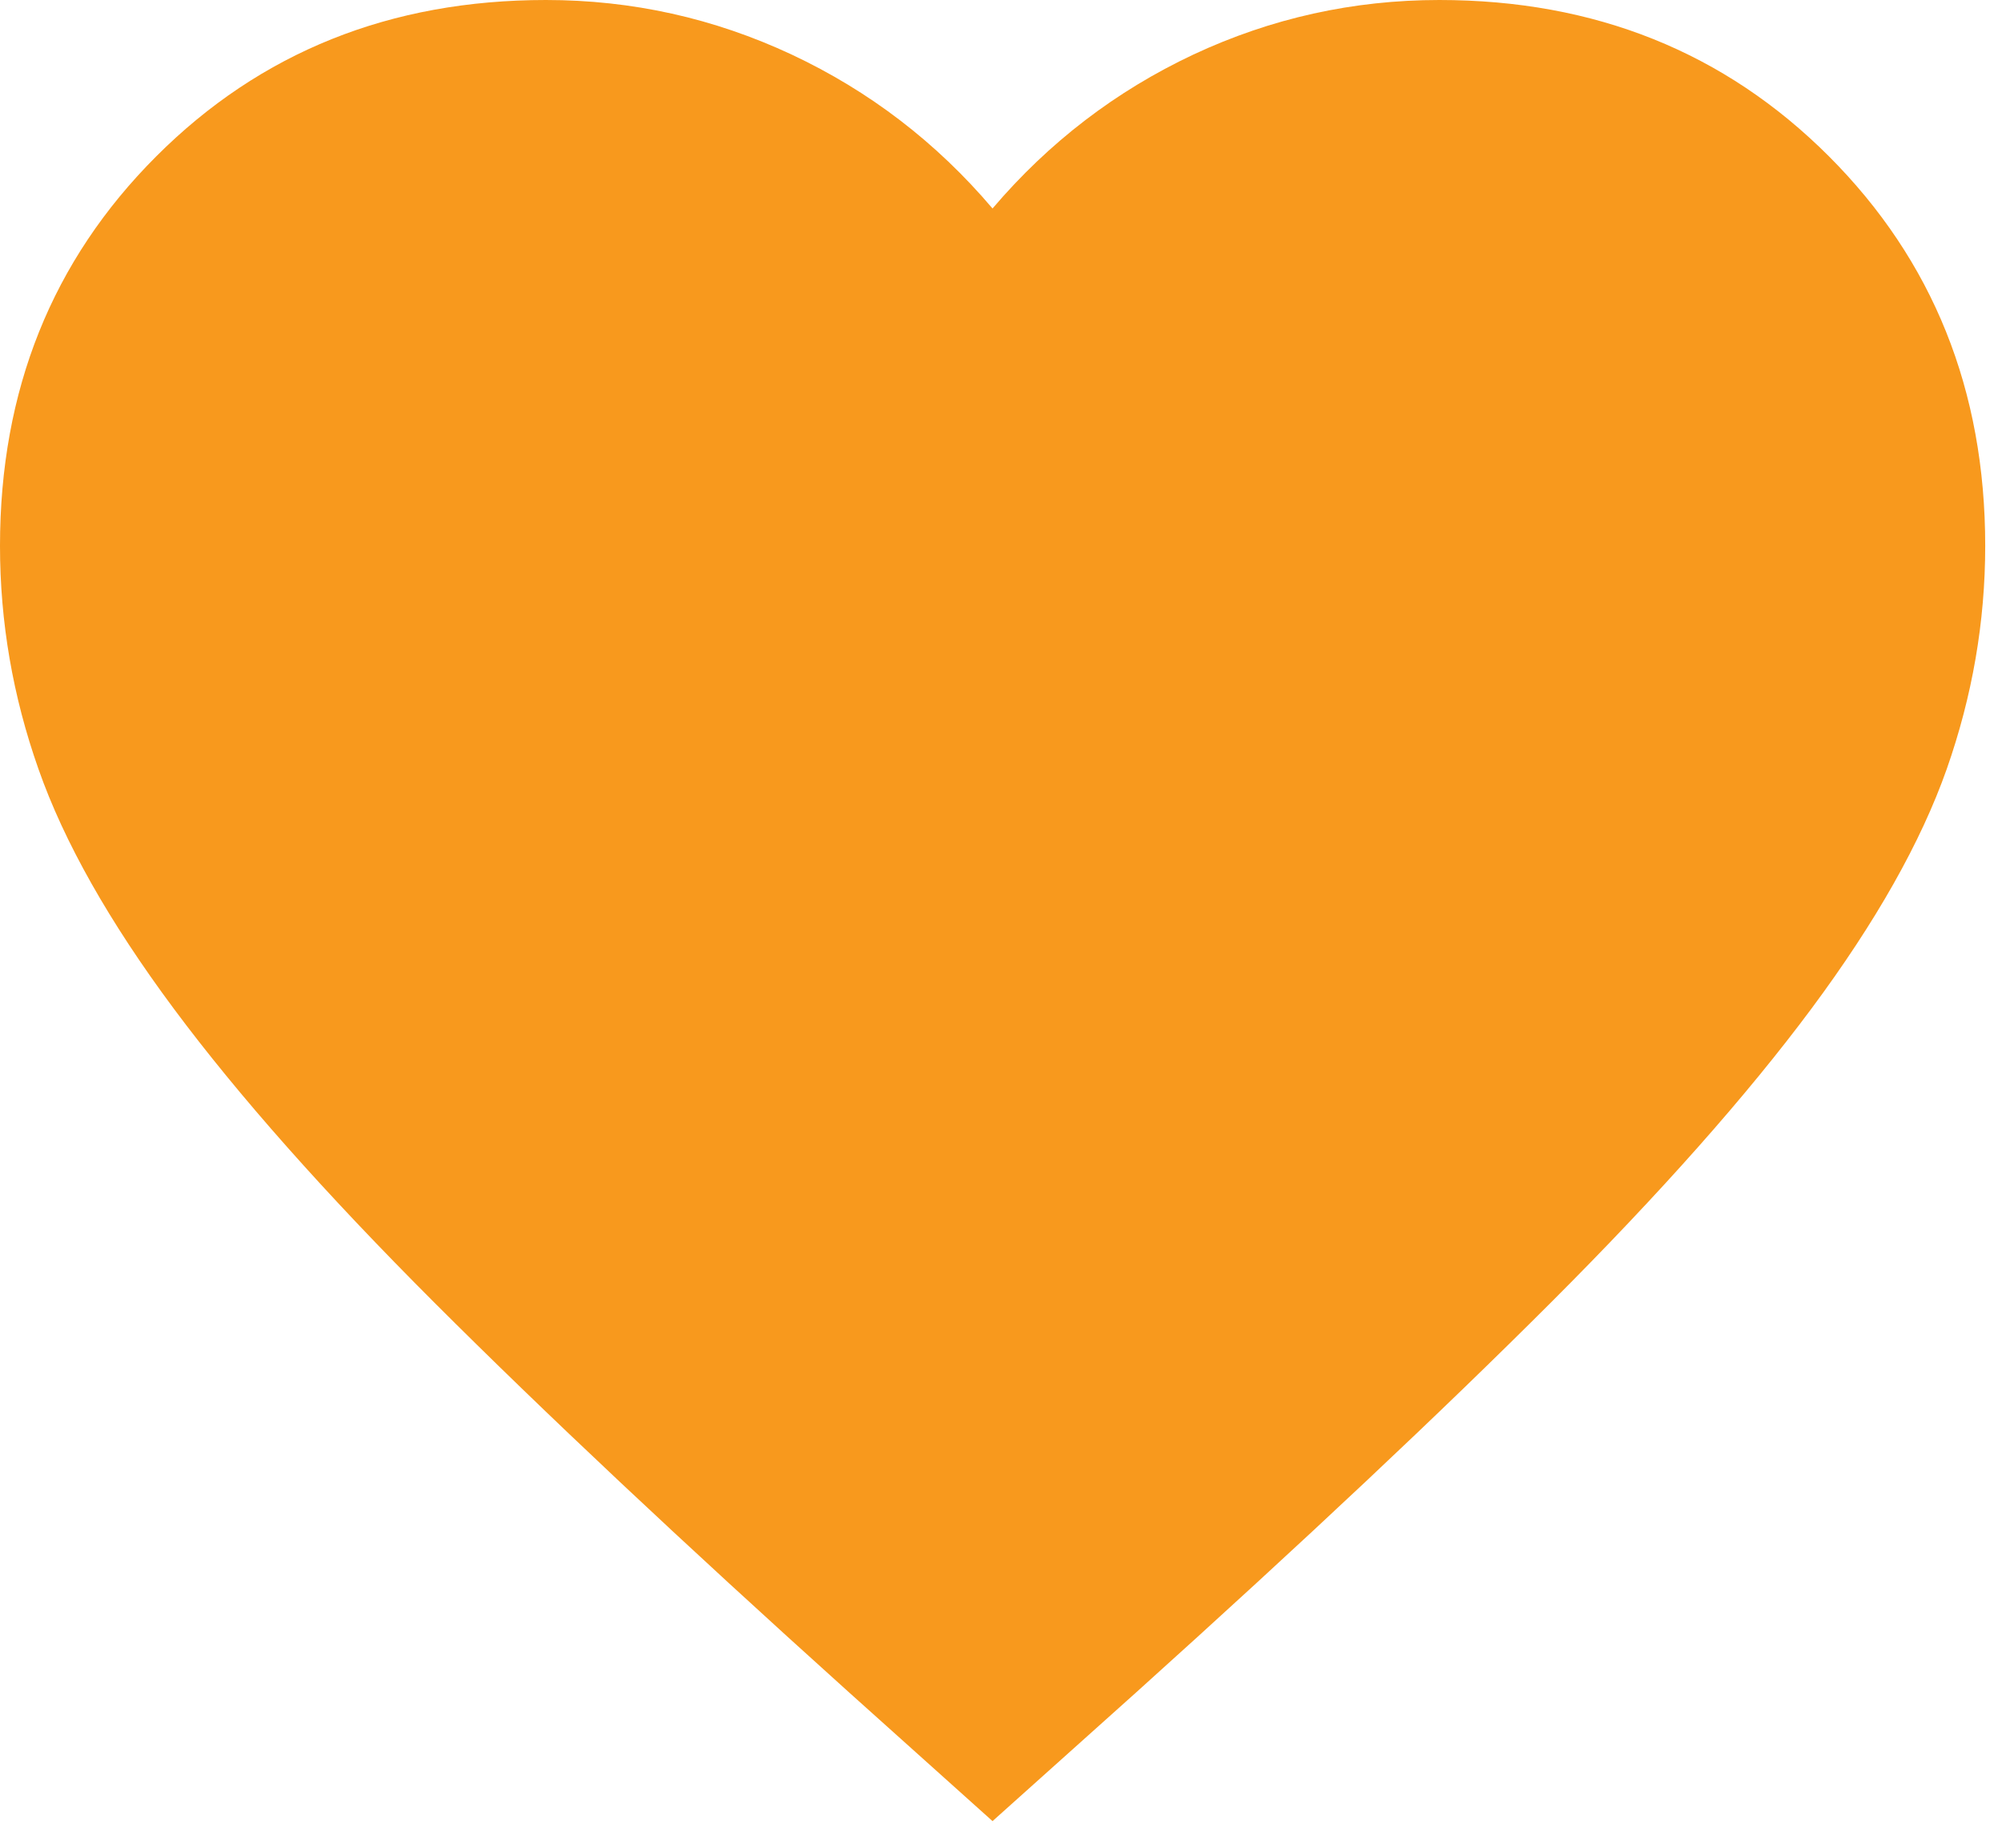 <svg width="13" height="12" viewBox="0 0 13 12" fill="none" xmlns="http://www.w3.org/2000/svg">
    <path d="M6.445 11.827L5.511 10.989C4.426 10.012 3.529 9.168 2.82 8.459C2.111 7.75 1.547 7.114 1.128 6.55C0.709 5.986 0.416 5.468 0.25 4.995C0.083 4.522 0 4.039 0 3.545C0 2.535 0.338 1.692 1.015 1.015C1.692 0.338 2.535 0 3.545 0C4.104 0 4.635 0.118 5.14 0.354C5.645 0.591 6.08 0.924 6.445 1.354C6.811 0.924 7.246 0.591 7.75 0.354C8.255 0.118 8.787 0 9.346 0C10.355 0 11.199 0.338 11.876 1.015C12.552 1.692 12.891 2.535 12.891 3.545C12.891 4.039 12.807 4.522 12.641 4.995C12.474 5.468 12.182 5.986 11.763 6.55C11.344 7.114 10.78 7.75 10.071 8.459C9.362 9.168 8.465 10.012 7.38 10.989L6.445 11.827Z" fill="#F8991D"/>
</svg>
